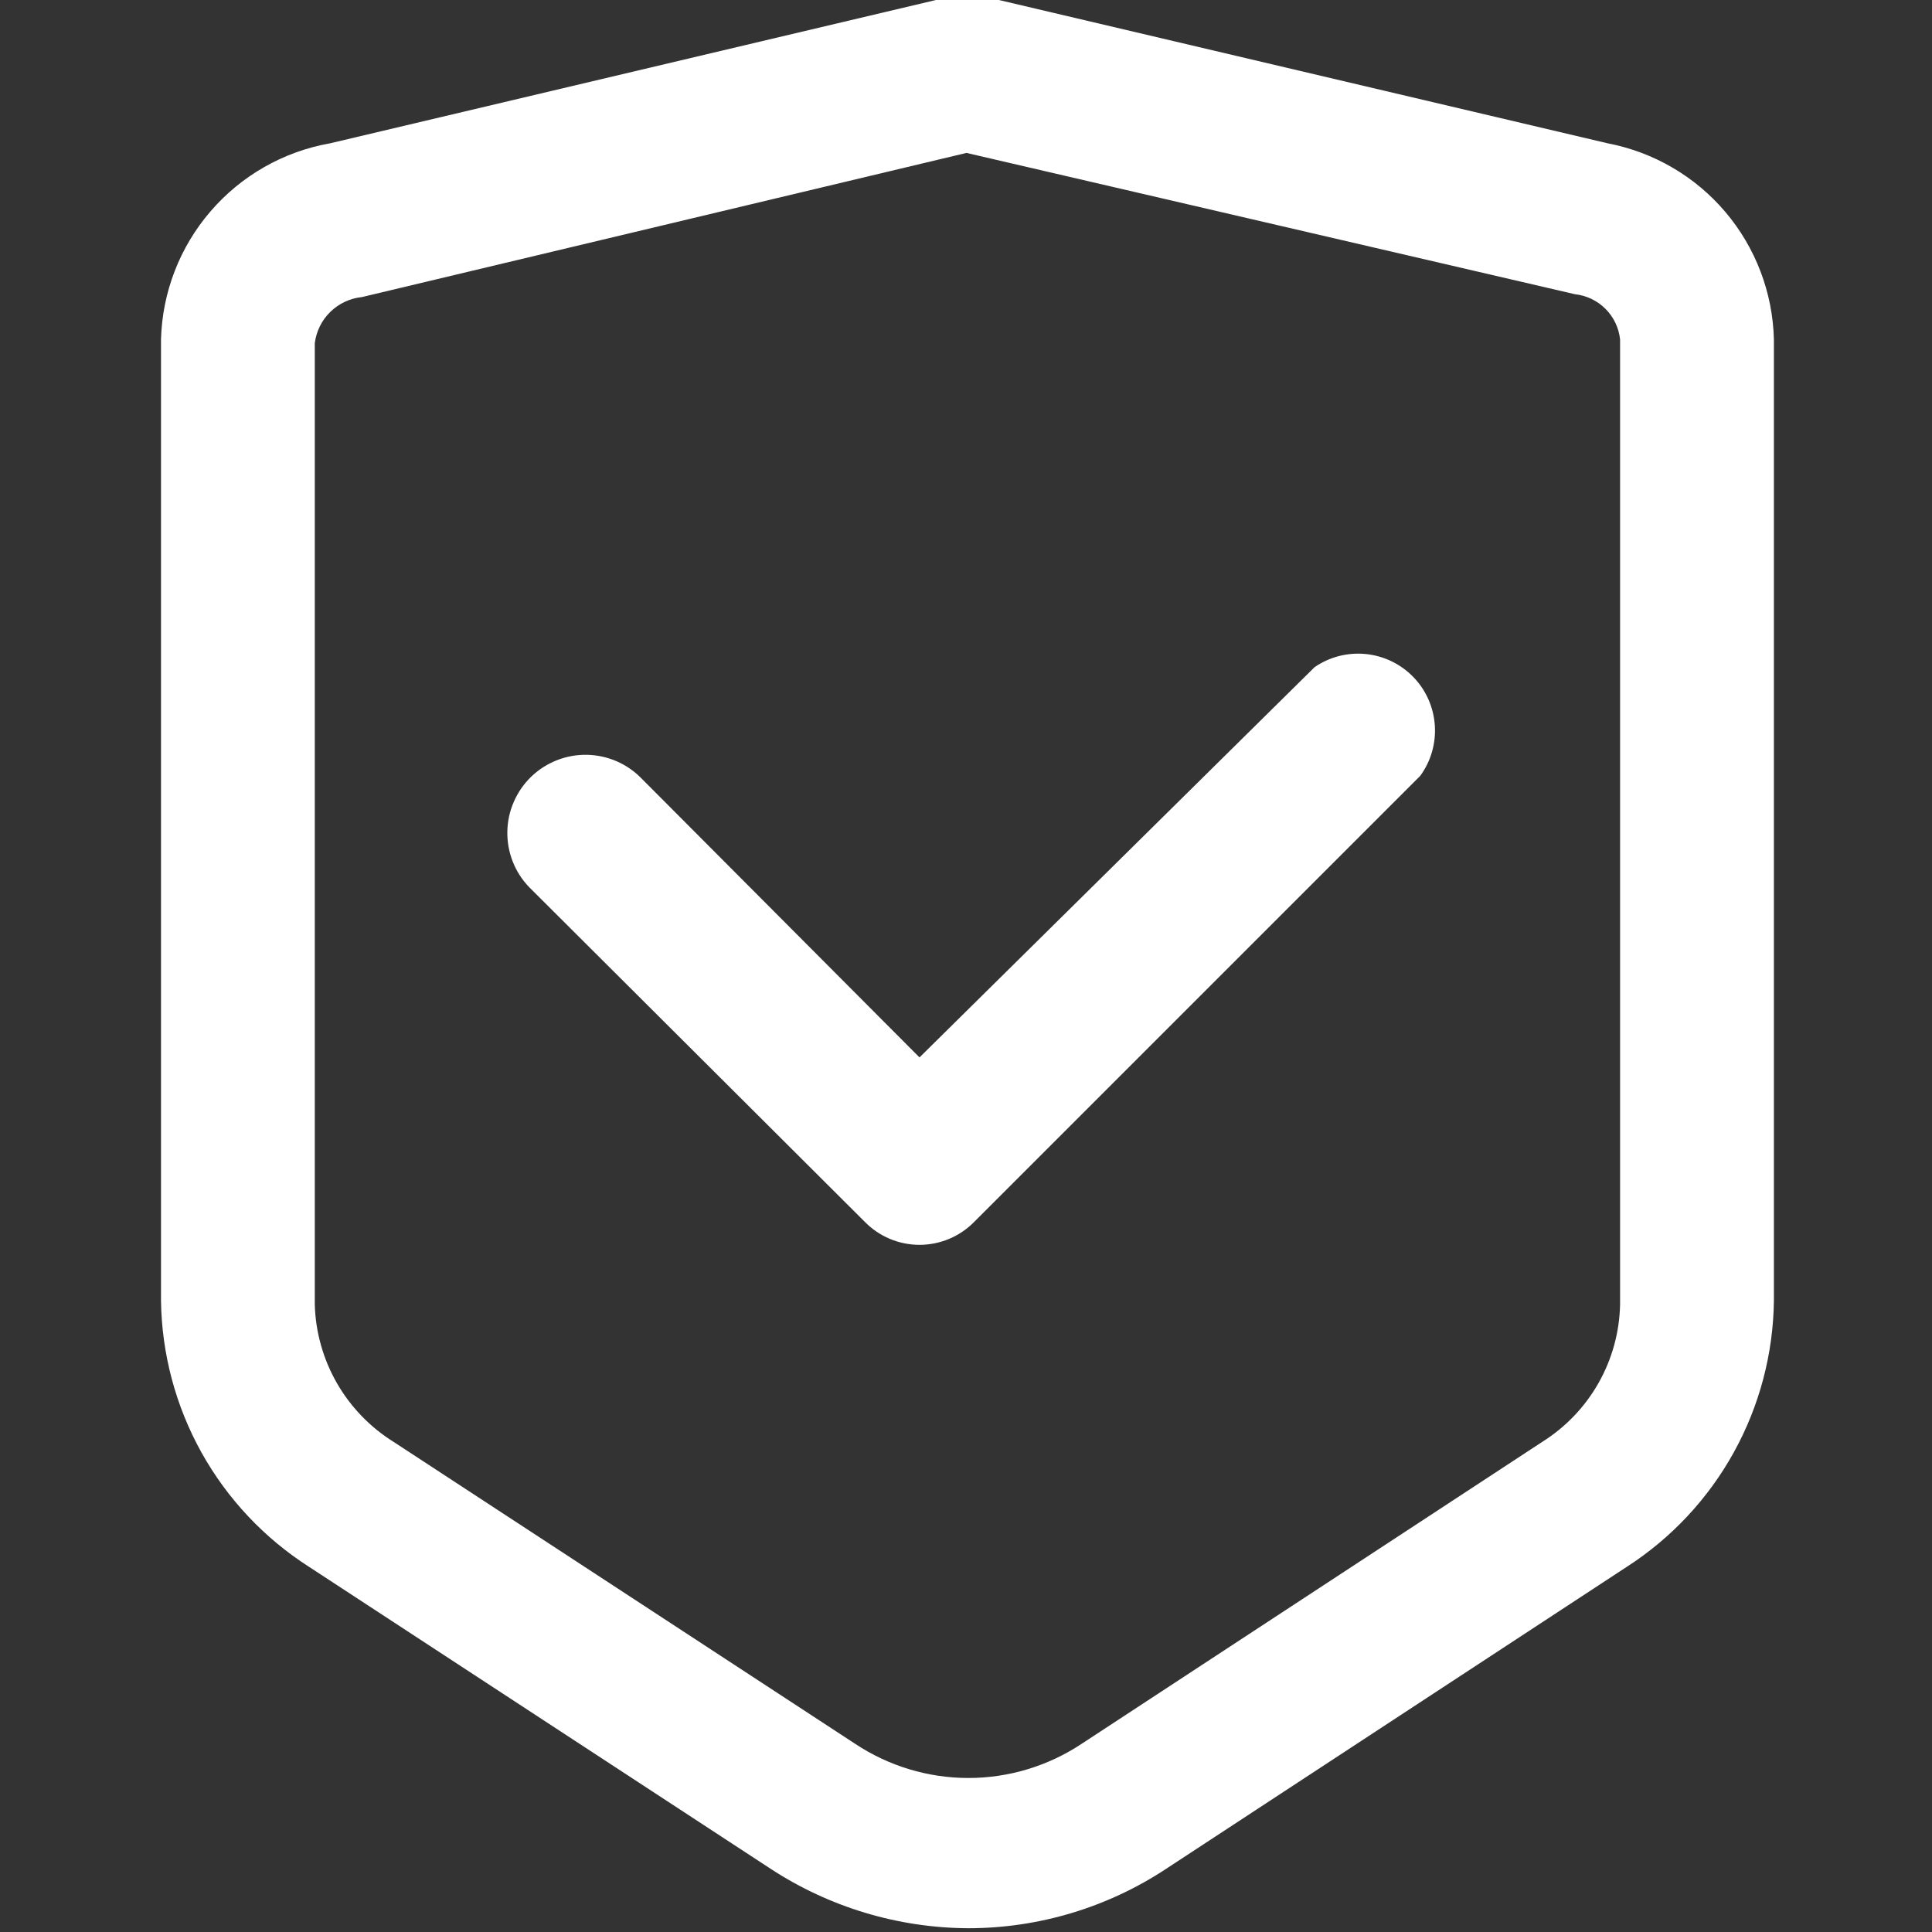 <svg width="60" height="60" viewBox="0 0 60 60" fill="none" xmlns="http://www.w3.org/2000/svg">
<rect x="0" y="0" width="60" height="60" fill="#333333" stroke="none"/>
<g clip-path="url(#clip0_6010_28459)">
<path fill-rule="evenodd" clip-rule="evenodd" d="M31.03 0.002L49.925 4.45C51.352 4.723 52.643 5.475 53.583 6.583C54.522 7.691 55.054 9.088 55.09 10.54V40.391C55.071 42.039 54.644 43.657 53.847 45.1C53.05 46.543 51.908 47.766 50.522 48.659L36.224 58.032C34.4 59.238 32.261 59.882 30.075 59.883C27.889 59.873 25.753 59.23 23.925 58.032L9.597 48.659C8.206 47.769 7.058 46.548 6.255 45.105C5.453 43.662 5.022 42.042 5 40.391V10.54C5.04 9.075 5.584 7.668 6.542 6.559C7.499 5.449 8.81 4.704 10.254 4.45L29.06 0.002C29.71 -0.131 30.38 -0.131 31.03 0.002ZM49.644 42.95C50.066 42.205 50.296 41.366 50.313 40.51V10.54C50.275 10.181 50.114 9.846 49.859 9.591C49.604 9.336 49.269 9.176 48.91 9.137L30.015 4.749L11.239 9.226C10.869 9.264 10.523 9.427 10.257 9.687C9.991 9.947 9.822 10.29 9.776 10.659V40.51C9.799 41.368 10.035 42.208 10.462 42.953C10.89 43.697 11.495 44.325 12.224 44.779L26.552 54.152C27.596 54.846 28.821 55.217 30.075 55.217C31.328 55.217 32.553 54.846 33.597 54.152L47.895 44.779C48.621 44.323 49.222 43.695 49.644 42.95ZM28.556 32.839L40.825 20.72C41.289 20.4 41.851 20.256 42.412 20.311C42.972 20.366 43.496 20.618 43.889 21.022C44.282 21.425 44.519 21.955 44.559 22.517C44.6 23.079 44.44 23.637 44.108 24.093L30.258 37.943C30.036 38.17 29.771 38.35 29.479 38.473C29.187 38.596 28.873 38.659 28.556 38.66C28.239 38.659 27.925 38.596 27.633 38.473C27.341 38.35 27.076 38.17 26.855 37.943L16.437 27.555C16.215 27.326 16.041 27.055 15.924 26.759C15.807 26.462 15.75 26.145 15.756 25.826C15.761 25.508 15.829 25.193 15.957 24.901C16.084 24.608 16.267 24.344 16.496 24.122C16.726 23.901 16.996 23.727 17.293 23.61C17.59 23.493 17.906 23.436 18.225 23.441C18.544 23.447 18.858 23.515 19.151 23.642C19.443 23.769 19.708 23.953 19.929 24.182L28.556 32.839Z" fill="white"/>
</g>
<defs>
<clipPath id="clip0_6010_28459">
<rect width="50.09" height="60" fill="white" transform="translate(5)"/>
</clipPath>
</defs>
</svg>
